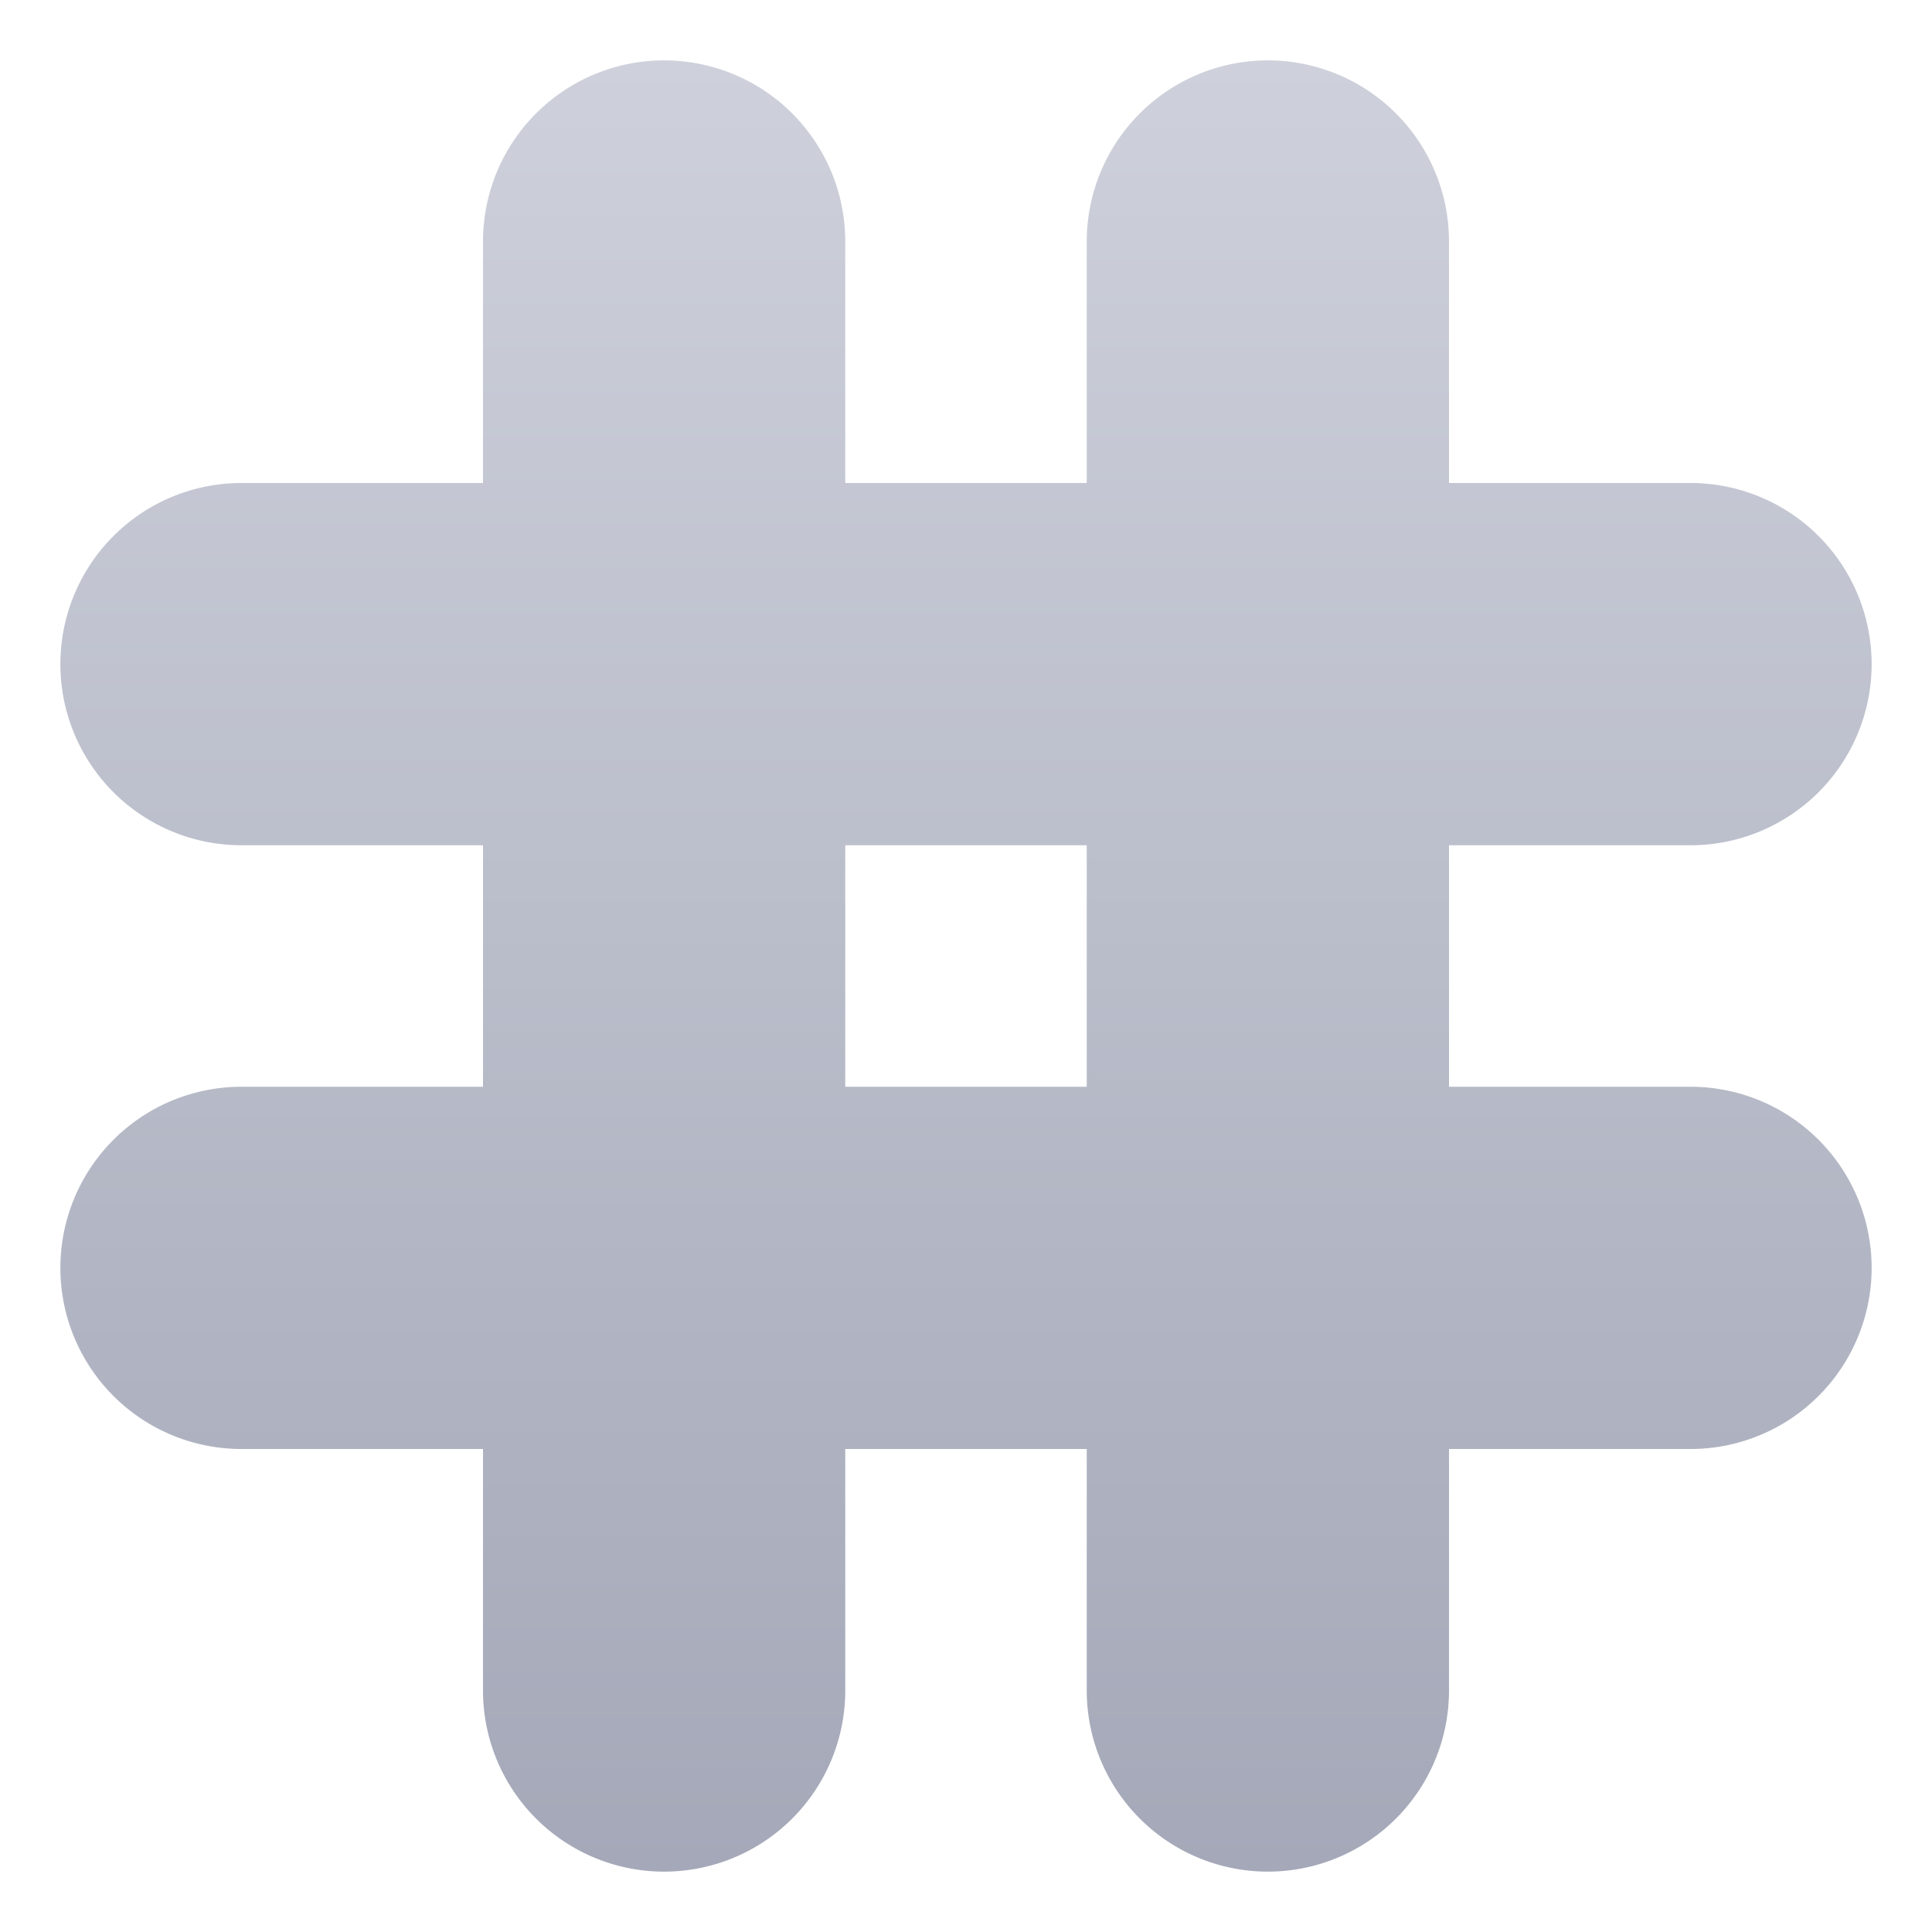 <svg fill='none' viewBox='0 0 32 32' xmlns='http://www.w3.org/2000/svg'> <path fill='url(#a)' fill-rule='evenodd' d='M8 4a3 3 0 0 1 6 0v4h4V4a3 3 0 1 1 6 0v4h4a3 3 0 1 1 0 6h-4v4h4a3 3 0 1 1 0 6h-4v4a3 3 0 1 1-6 0v-4h-4v4a3 3 0 1 1-6 0v-4H4a3 3 0 1 1 0-6h4v-4H4a3 3 0 1 1 0-6h4V4zm6 10v4h4v-4h-4z' clip-rule='evenodd'/> <defs> <linearGradient id='a' x1='16' x2='16' y1='1' y2='31' gradientUnits='userSpaceOnUse'> <stop stop-color='#CED1DB'/> <stop offset='1' stop-color='#A4A8B8'/> </linearGradient> </defs> </svg>